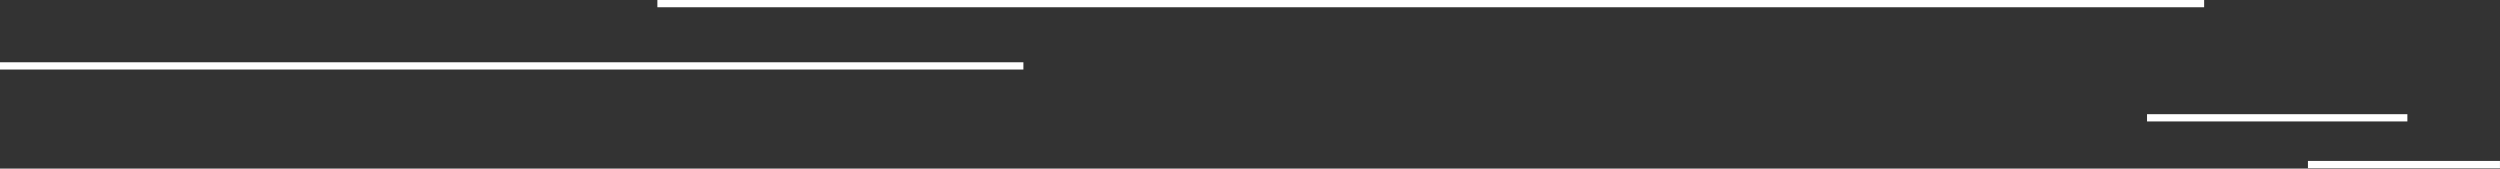<?xml version="1.0" encoding="UTF-8" standalone="no"?><svg xmlns="http://www.w3.org/2000/svg" xmlns:xlink="http://www.w3.org/1999/xlink" fill="#000000" height="15.2" preserveAspectRatio="xMidYMid meet" version="1" viewBox="0.0 0.0 225.4 15.2" width="225.4" zoomAndPan="magnify"><rect x="0.0" y="0.0" width="225.4" height="15.2" fill="#333333" stroke="none"/><g fill="#ffffff" id="change1_1"><path d="M59.27 0H198.725V0.654H59.27z" fill="inherit"/><path d="M0 5.615H92.27V6.269H0z" fill="inherit"/><path d="M193.576 10.295H217.049V10.949H193.576z" fill="inherit"/><path d="M208.084 14.507H225.398V15.161H208.084z" fill="inherit"/></g></svg>